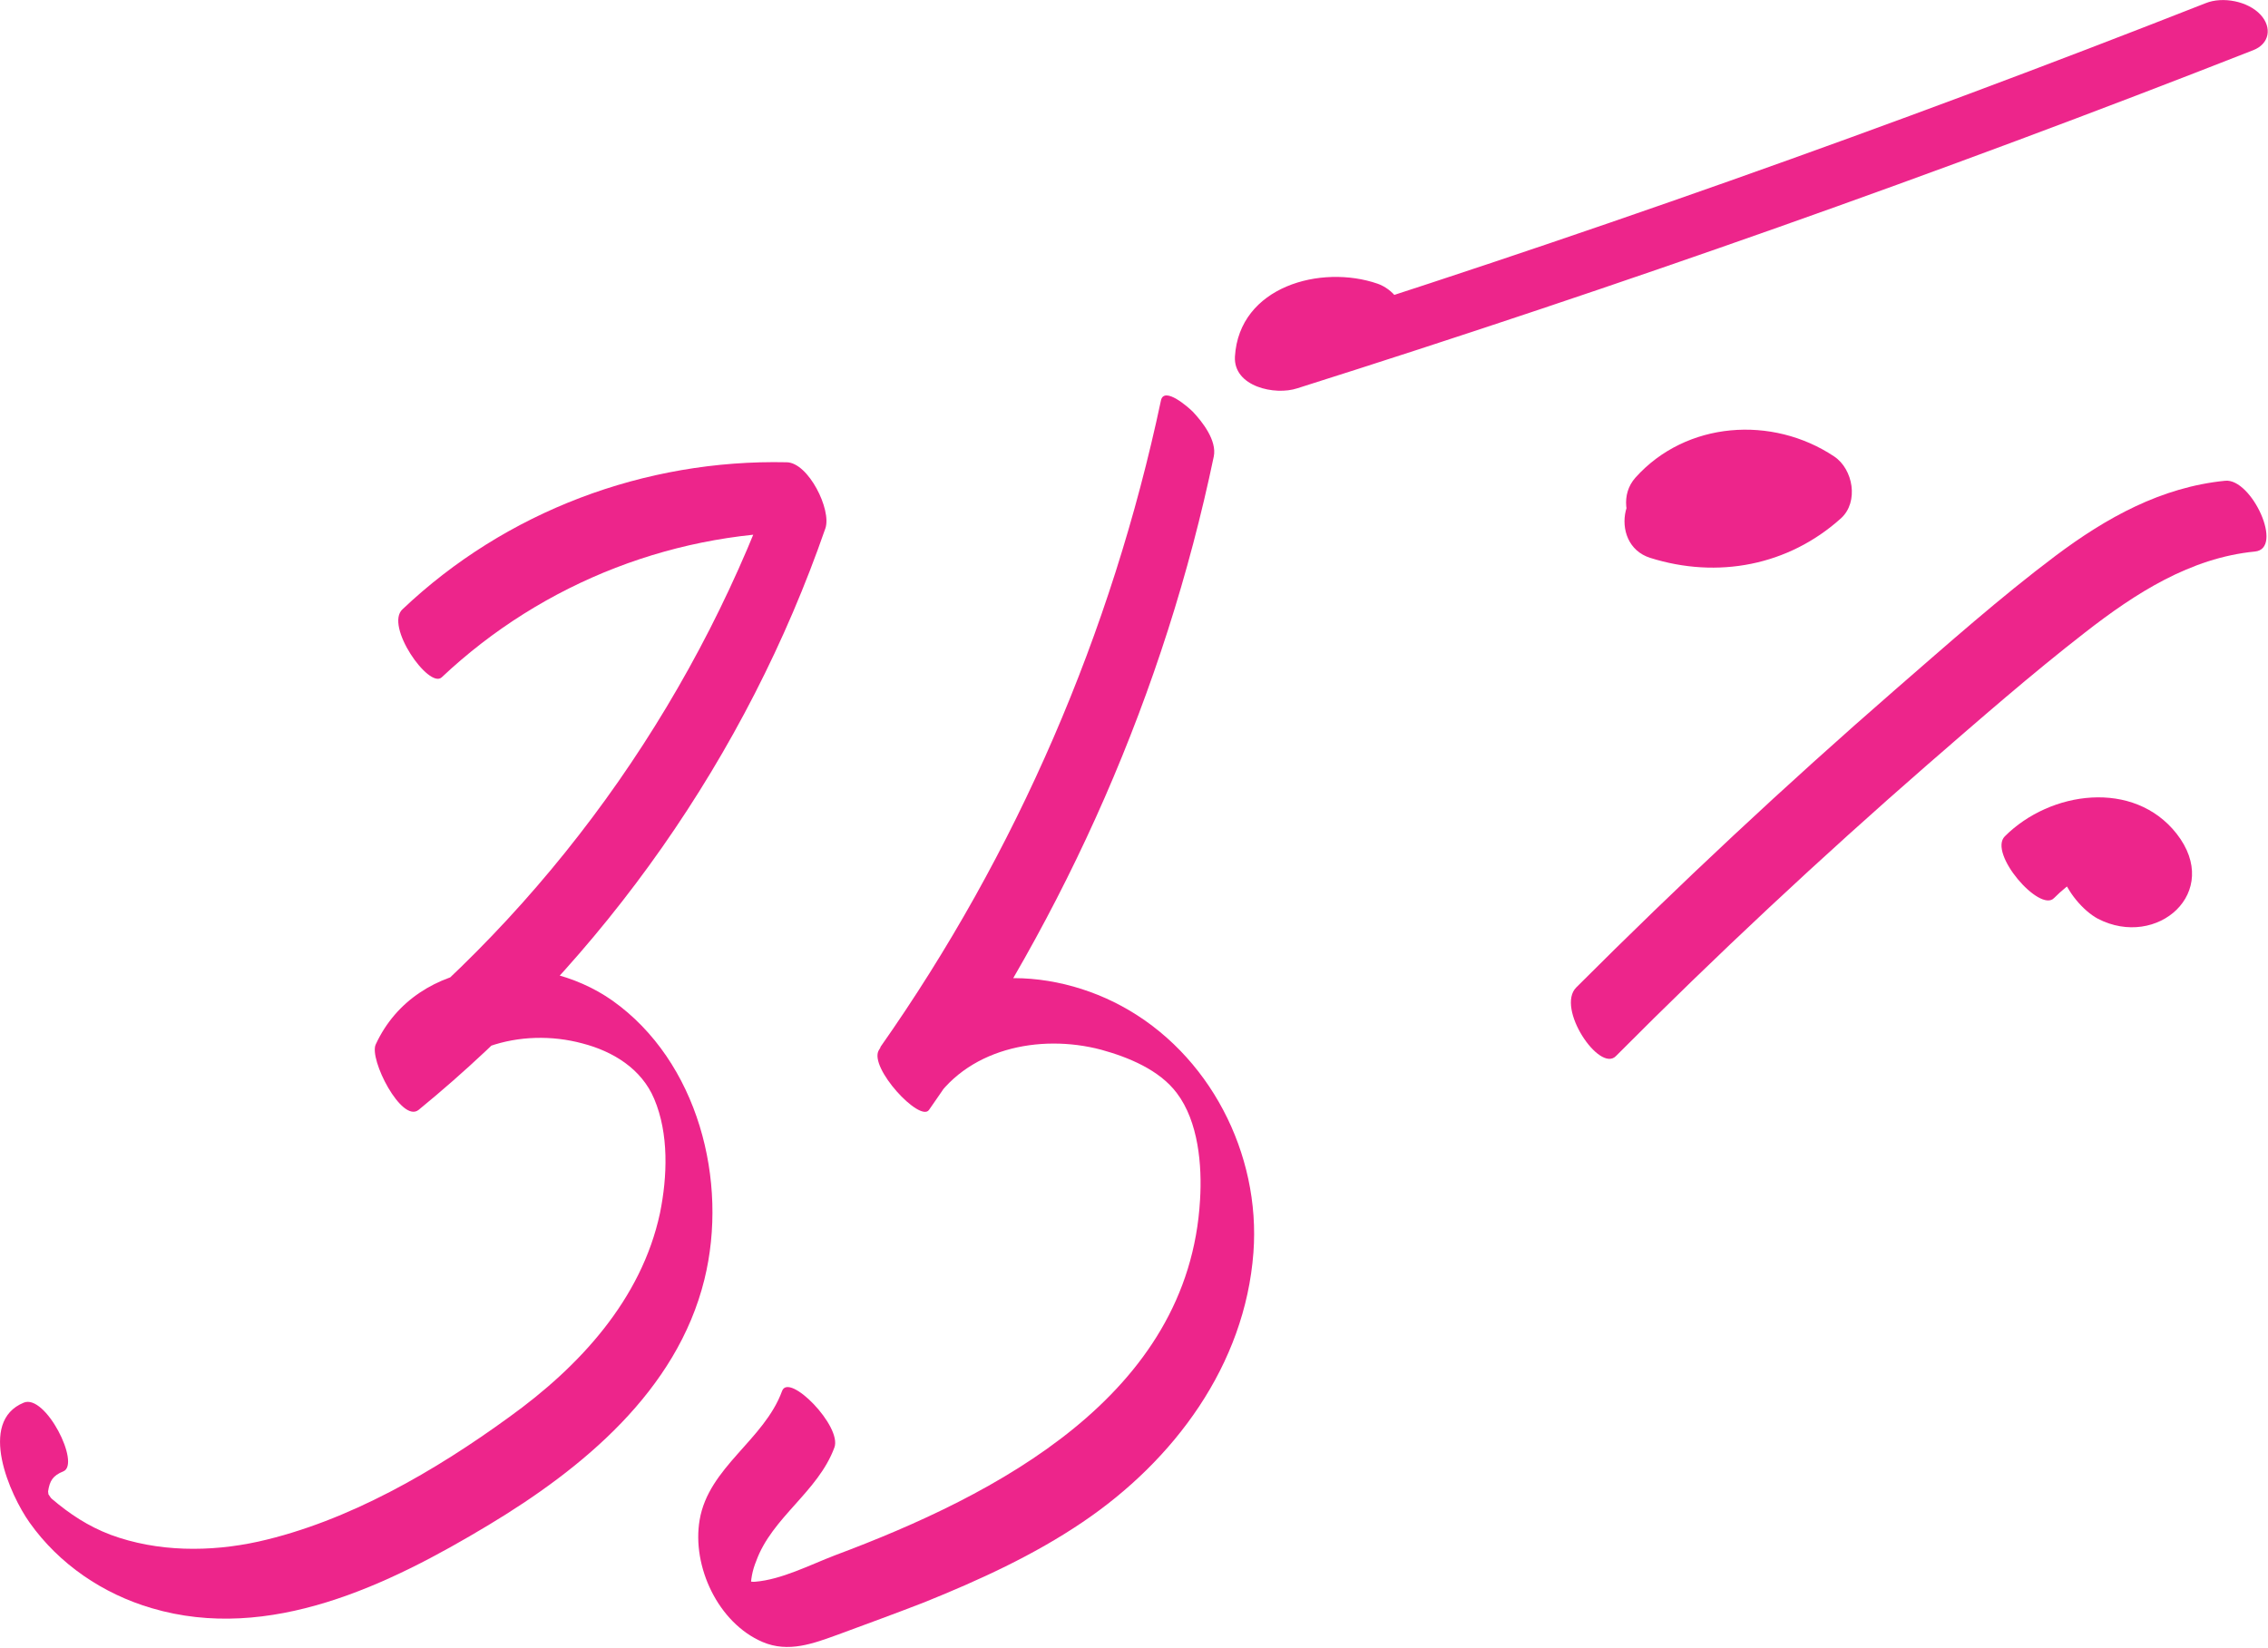 <?xml version="1.0" encoding="UTF-8"?> <!-- Generator: Adobe Illustrator 19.0.0, SVG Export Plug-In . SVG Version: 6.00 Build 0) --> <svg xmlns="http://www.w3.org/2000/svg" xmlns:xlink="http://www.w3.org/1999/xlink" id="Слой_1" x="0px" y="0px" viewBox="0 0 429.2 311.9" style="enable-background:new 0 0 429.2 311.9;" xml:space="preserve"> <style type="text/css"> .st0{fill:#ED258B;} </style> <path id="XMLID_40_" class="st0" d="M312.3,105.6c12.7,4,26.1,1.5,36.1-7.5c3.4-3.1,2.3-9.3-1.3-11.7c-11.7-7.8-28-6.7-37.6,4 c-5.7,6.4,3.6,18.1,9.6,11.4c5.2-5.8,14.1-7.9,20.9-3.4c-0.4-3.9-0.9-7.8-1.3-11.7c-6.1,5.5-14.8,7.6-22.7,5.1 C307,89,304,103,312.3,105.6L312.3,105.6z"></path> <path id="XMLID_39_" class="st0" d="M421.1,91C409,92.2,398.6,98,389,105.2c-10.5,7.9-20.4,16.7-30.3,25.3 c-20.8,18.1-40.9,36.9-60.4,56.4c-3.9,3.9,4.4,16.2,7.5,13c19-19.1,38.7-37.5,59-55.2c9.8-8.5,19.5-17,29.8-25 c9.5-7.4,19.9-14.1,32.1-15.3C432.3,103.9,426.1,90.5,421.1,91L421.1,91z"></path> <path id="XMLID_38_" class="st0" d="M397,173.9c11.2,5.8,23.6-5,14.9-16.1c-8.1-10.3-23.9-8.1-32.5,0.5c-3.2,3.2,6.6,14.5,9.3,11.7 c2.9-2.9,6.3-5.2,10.4-6.2c1.9-0.5,3.8-0.7,5.8-0.6c1.1,0,2.2,0.1,3.3,0.4c1.8,0.7,1.9,0.5,0.3-0.6c-1.3-2.1-2.6-4.1-4-6.2 c1.3,4.8-7.8,7.8-11,6.1c-2.6-1.4-3.9-0.1-3.3,2.6C391.1,168.7,394.2,172.4,397,173.9L397,173.9z"></path> <path id="XMLID_37_" class="st0" d="M83.6,128.2c19.2-18.1,44.8-28,71.2-27.5c-2.4-4.2-4.8-8.3-7.3-12.5 c-14.8,42.5-41.1,80.4-76,108.9c2.7,4.1,5.4,8.2,8.1,12.4c5.3-11.4,19.1-15.1,30.6-12c5.8,1.5,11.2,4.8,13.6,10.5 c2.8,6.6,2.5,14.7,1.1,21.6c-3.5,16.4-15.3,29.1-28.5,38.6c-14,10.2-30.5,19.8-47.5,23.6c-9.1,2-19.1,2-28-1.3 c-4.2-1.6-7.7-3.9-11.1-6.8c-0.3-0.2-1.1-1.8-0.8-0.7c0.4,1.1,0.1-0.6,0.1-0.7c0.3-2,0.9-3,2.9-3.8c3.3-1.4-3.4-14.7-7.5-13 c-8.8,3.6-2.6,17.5,1.1,22.7c5.6,7.9,13.9,13.5,23.1,16.2C51,311,73.6,300,92.4,288.7c17.8-10.7,35.7-25.4,40.9-46.5 c4.6-18.6-1.2-41.3-17.4-52.8c-13.9-9.8-37-8.6-44.8,8.3c-1.3,2.8,4.9,14.9,8.1,12.4c35.2-28.8,62.1-67.1,77-110.1 c1.2-3.5-3.2-12.4-7.3-12.5c-26.9-0.6-53.2,9.3-72.7,27.8C72.7,118.4,81.2,130.5,83.6,128.2L83.6,128.2z"></path> <path id="XMLID_36_" class="st0" d="M219.7,75.8c-9.3,43.9-27.3,85.7-53.1,122.4c3.2,3.8,6.3,7.5,9.5,11.3 c6.5-11,20.6-13.9,32.3-10.8c5.1,1.4,11,3.8,14.3,8.2c4.1,5.4,4.8,13.7,4.4,20.2c-2.1,37.1-38.6,55.9-69.1,67.3 c-4.7,1.8-10.1,4.6-15.1,5c-0.7,0.1-2.6-0.4-3.1-0.1c2.2,4.2,3,5.3,2.5,3.3c-0.2-0.5-0.2-1.1-0.2-1.6c-0.1-1.9,0.3-3.8,1-5.5 c3-8.3,11.7-13.1,14.8-21.5c1.5-4-8.6-14.3-9.9-10.7c-3.4,9.3-13.9,14.4-15.6,24.4c-1.5,8.8,3.5,19.5,11.9,23.1 c4.9,2.1,9.6,0.3,14.3-1.4c5.4-2,10.9-4,16.3-6.1c10.4-4.2,20.7-8.9,30-15.2c17.3-11.7,30.7-29.7,32.3-51c1.4-18.7-8.3-37.7-25-46.7 c-15.2-8.2-36.3-7.8-45.9,8.4c-1.9,3.3,7.8,13.7,9.5,11.3c26.1-37.2,44.6-79.2,53.9-123.7c0.6-3-2.1-6.5-4-8.5 C225,77.2,220.3,73,219.7,75.8L219.7,75.8z"></path> <path id="XMLID_35_" class="st0" d="M260.7,53.7c-10.7-3.7-26.2,0.5-27,13.8c-0.3,5.7,7.6,7.4,11.8,6c61-19.3,121.3-40.6,180.9-64 c3.1-1.2,3.6-4.3,1.4-6.7c-2.4-2.6-7.2-3.5-10.4-2.2c-59.5,23.4-119.9,44.8-180.9,64c3.9,2,7.9,4,11.8,6c0.1-2.5,0.8-4.6,2.6-6.4 c0.9-0.9,3.6-2.3,3.9-2.2c2.9,1,7.7,1.6,9.7-1.4C266.5,57.7,263.3,54.6,260.7,53.7L260.7,53.7z"></path> </svg> 